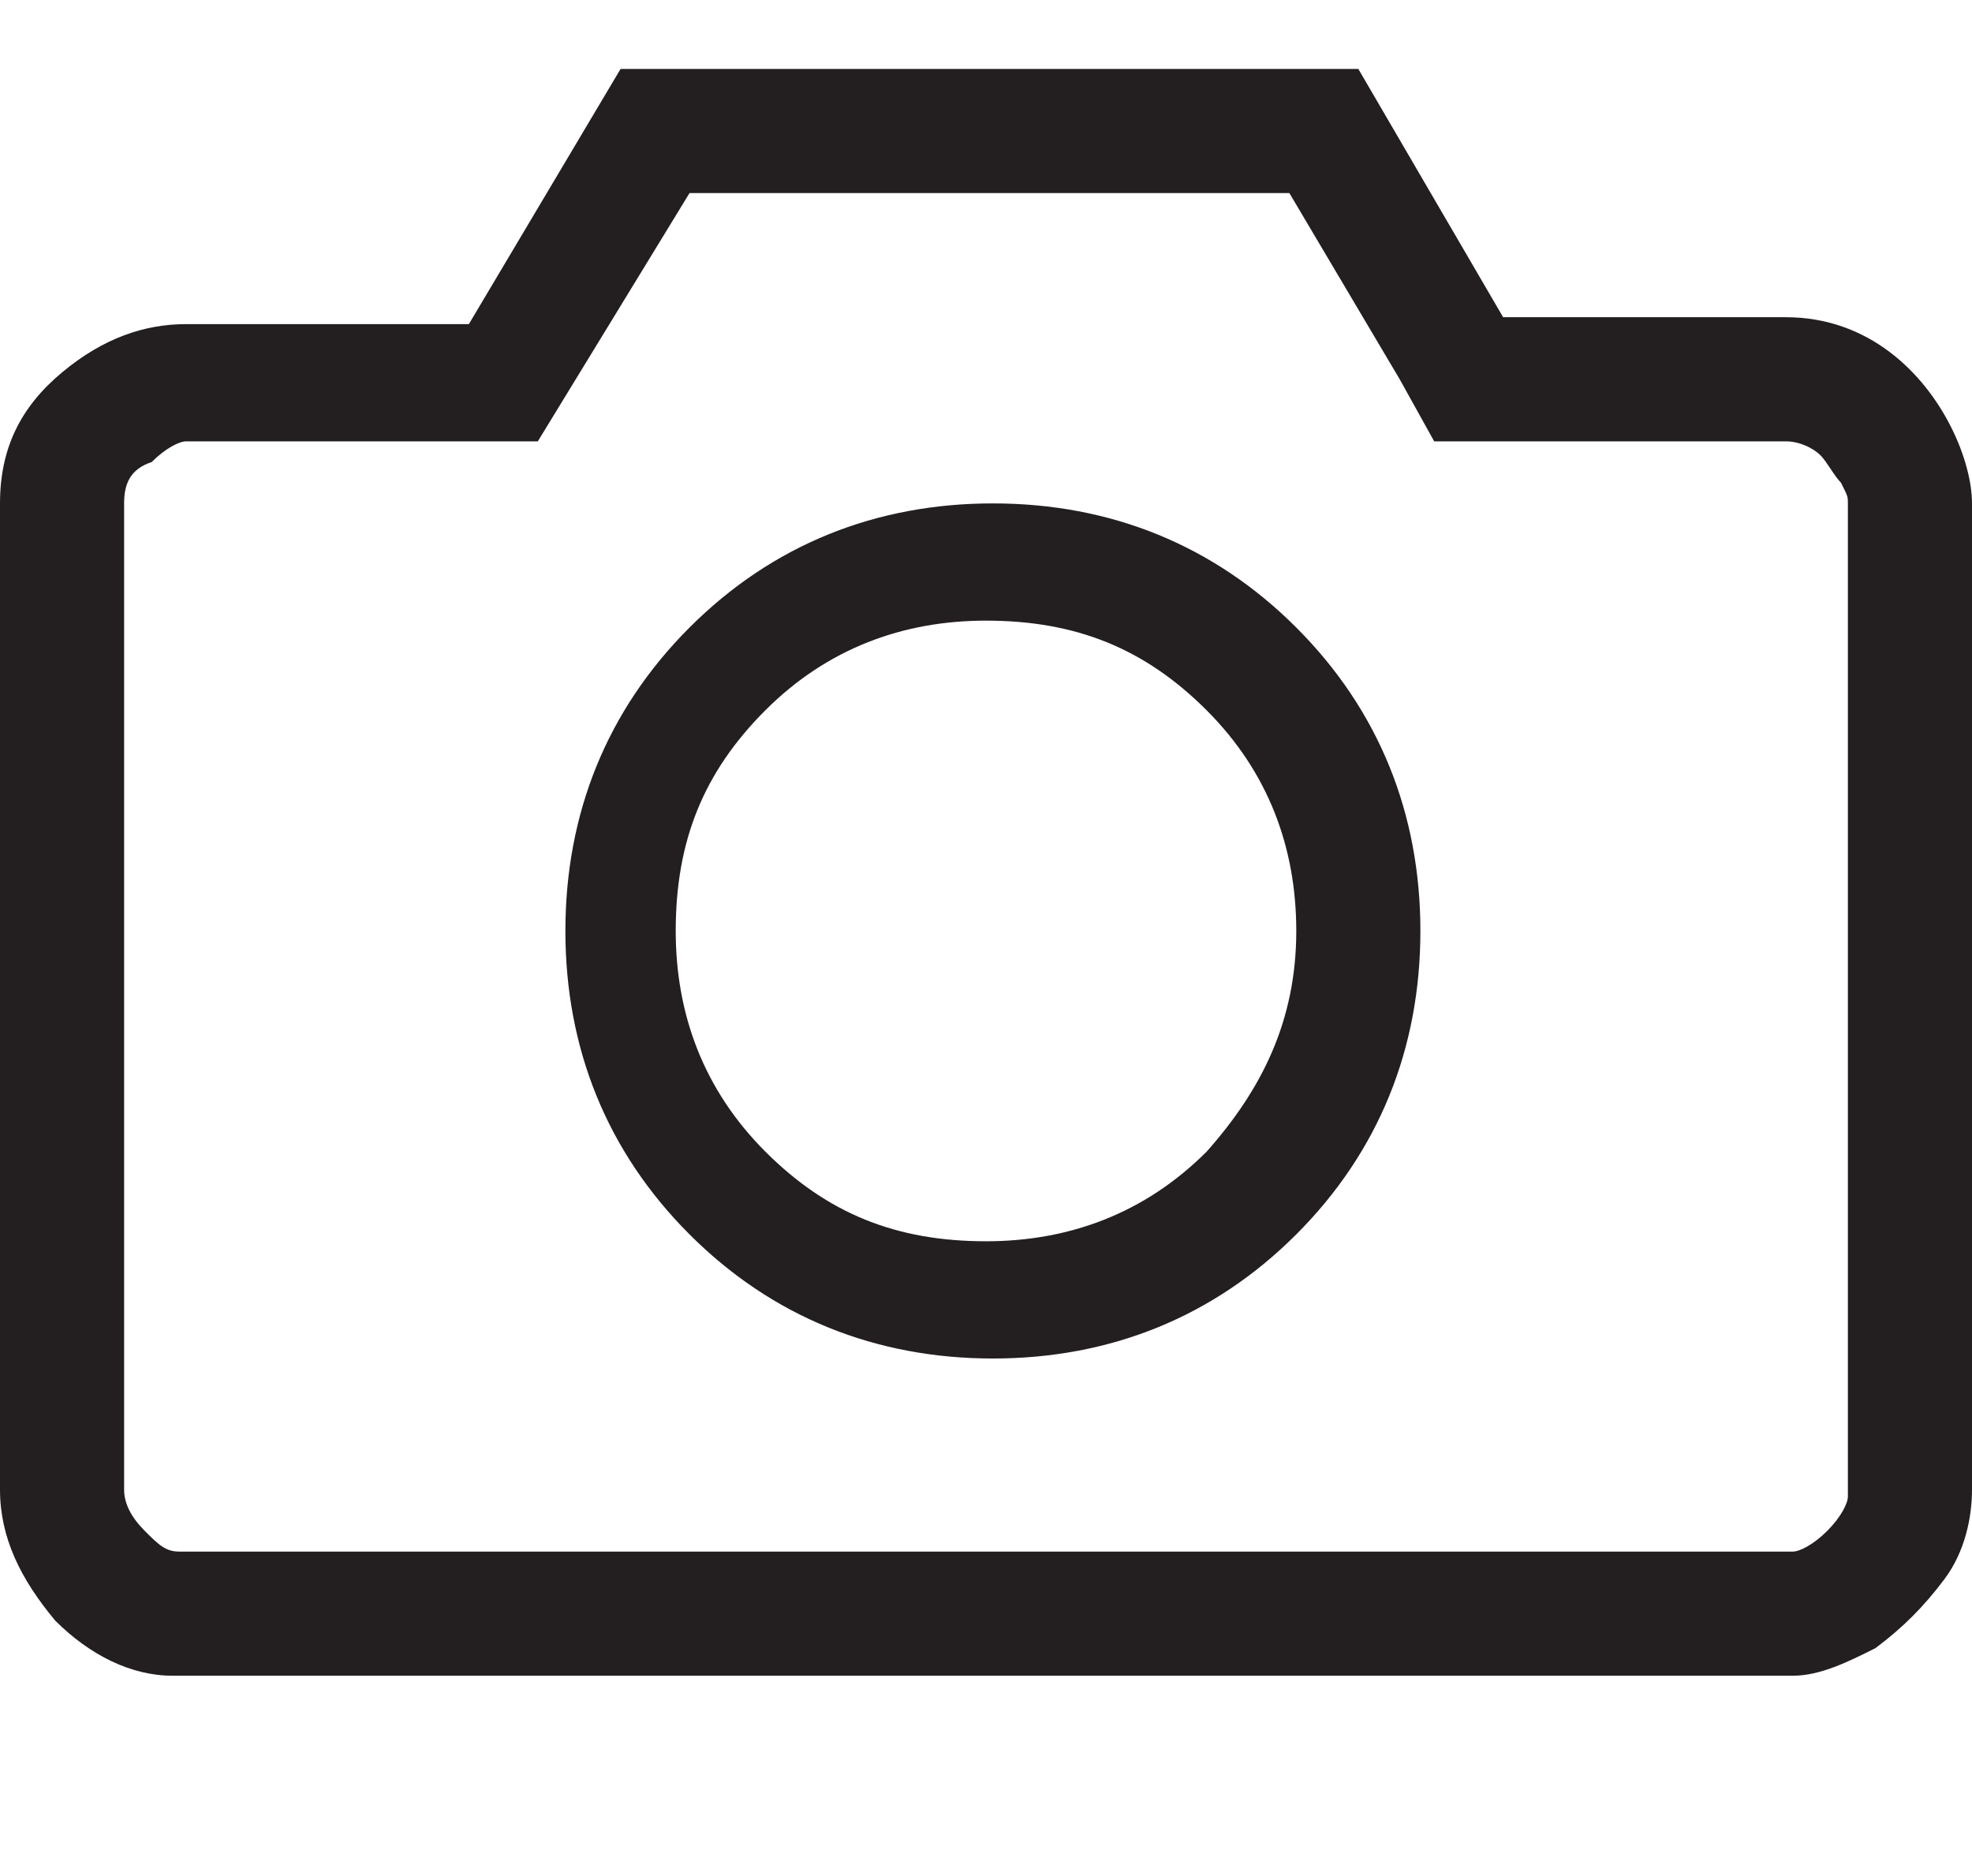 <?xml version="1.0" encoding="utf-8"?>
<!-- Generator: Adobe Illustrator 27.1.1, SVG Export Plug-In . SVG Version: 6.00 Build 0)  -->
<svg version="1.1" id="Layer_1" xmlns="http://www.w3.org/2000/svg" xmlns:xlink="http://www.w3.org/1999/xlink" x="0px" y="0px"
	 viewBox="0 0 28.6 27.2" style="enable-background:new 0 0 28.6 27.2;" xml:space="preserve">
<style type="text/css">
	.st0{clip-path:url(#SVGID_00000147925930150286765790000007602178355801888439_);}
	.st1{fill:#333333;}
	.st2{fill:url(#SVGID_00000170983313856000582120000017504812166915116940_);}
	.st3{fill:#FFFFFF;}
	.st4{fill:#CBCBCA;}
	.st5{opacity:0.56;clip-path:url(#SVGID_00000169549663515361087300000012143681119853798796_);}
	.st6{fill:#F2F2F2;}
	.st7{clip-path:url(#SVGID_00000129903111393899296090000006738730067058402220_);}
	
		.st8{clip-path:url(#SVGID_00000150098809576367870830000016753316248612384677_);fill:url(#SVGID_00000063611396700751511030000000057335509991696260_);}
	.st9{fill:none;stroke:#FFFFFF;stroke-miterlimit:10;}
	.st10{clip-path:url(#SVGID_00000118394295566790809860000004760558553085443978_);}
	.st11{clip-path:url(#SVGID_00000063594257316931219820000013859505310064552833_);}
	.st12{fill:#1A1A1A;}
	.st13{fill:none;stroke:#CBCBCA;stroke-miterlimit:10;}
	.st14{fill:none;stroke:#FFFFFF;stroke-width:3;stroke-miterlimit:10;}
	.st15{fill:url(#SVGID_00000129196236454524336380000011205509066987401390_);}
	.st16{fill:none;stroke:#231F20;stroke-miterlimit:10;}
	.st17{fill:#231F20;}
	.st18{clip-path:url(#SVGID_00000106130247500588043080000008804983453771363468_);}
	.st19{clip-path:url(#SVGID_00000054264234941566300240000004757303989829380992_);}
</style>
<g>
	<g>
		<path class="st17" d="M27.4,5.1c0.4,0.3,0.7,0.7,0.9,1.1s0.3,0.8,0.3,1.1v14.3c0,0.4-0.1,0.9-0.4,1.3c-0.3,0.4-0.6,0.7-1,1
			c-0.4,0.2-0.8,0.4-1.2,0.4H2.5c-0.6,0-1.2-0.3-1.7-0.8C0.3,22.9,0,22.3,0,21.6V7.3c0-0.8,0.3-1.4,0.9-1.9c0.6-0.5,1.2-0.7,1.8-0.7
			h4.1L9,1h10.7l2.1,3.6h4.1C26.5,4.6,27,4.8,27.4,5.1z M26.8,7.3c0-0.1,0-0.1-0.1-0.3c-0.1-0.1-0.2-0.3-0.3-0.4
			c-0.1-0.1-0.3-0.2-0.5-0.2h-5.1l-0.5-0.9l-1.6-2.7H10L7.8,6.4H2.7c-0.1,0-0.3,0.1-0.5,0.3C1.9,6.8,1.8,7,1.8,7.3v14.3
			c0,0.2,0.1,0.4,0.3,0.6s0.3,0.3,0.5,0.3H26c0.1,0,0.3-0.1,0.5-0.3c0.2-0.2,0.3-0.4,0.3-0.5V7.3z M20.6,13.5c0,1.7-0.6,3.2-1.8,4.4
			c-1.2,1.2-2.7,1.8-4.4,1.8c-1.7,0-3.2-0.6-4.4-1.8c-1.2-1.2-1.8-2.7-1.8-4.4c0-1.7,0.6-3.2,1.8-4.4c1.2-1.2,2.7-1.8,4.4-1.8
			c1.7,0,3.2,0.6,4.4,1.8C20,10.3,20.6,11.8,20.6,13.5z M18.8,13.5c0-1.2-0.4-2.3-1.3-3.2s-1.9-1.3-3.2-1.3c-1.2,0-2.3,0.4-3.2,1.3
			c-0.9,0.9-1.3,1.9-1.3,3.2c0,1.2,0.4,2.3,1.3,3.2c0.9,0.9,1.9,1.3,3.2,1.3c1.2,0,2.3-0.4,3.2-1.3C18.3,15.8,18.8,14.8,18.8,13.5z"
			/>
	</g>
</g>
</svg>
